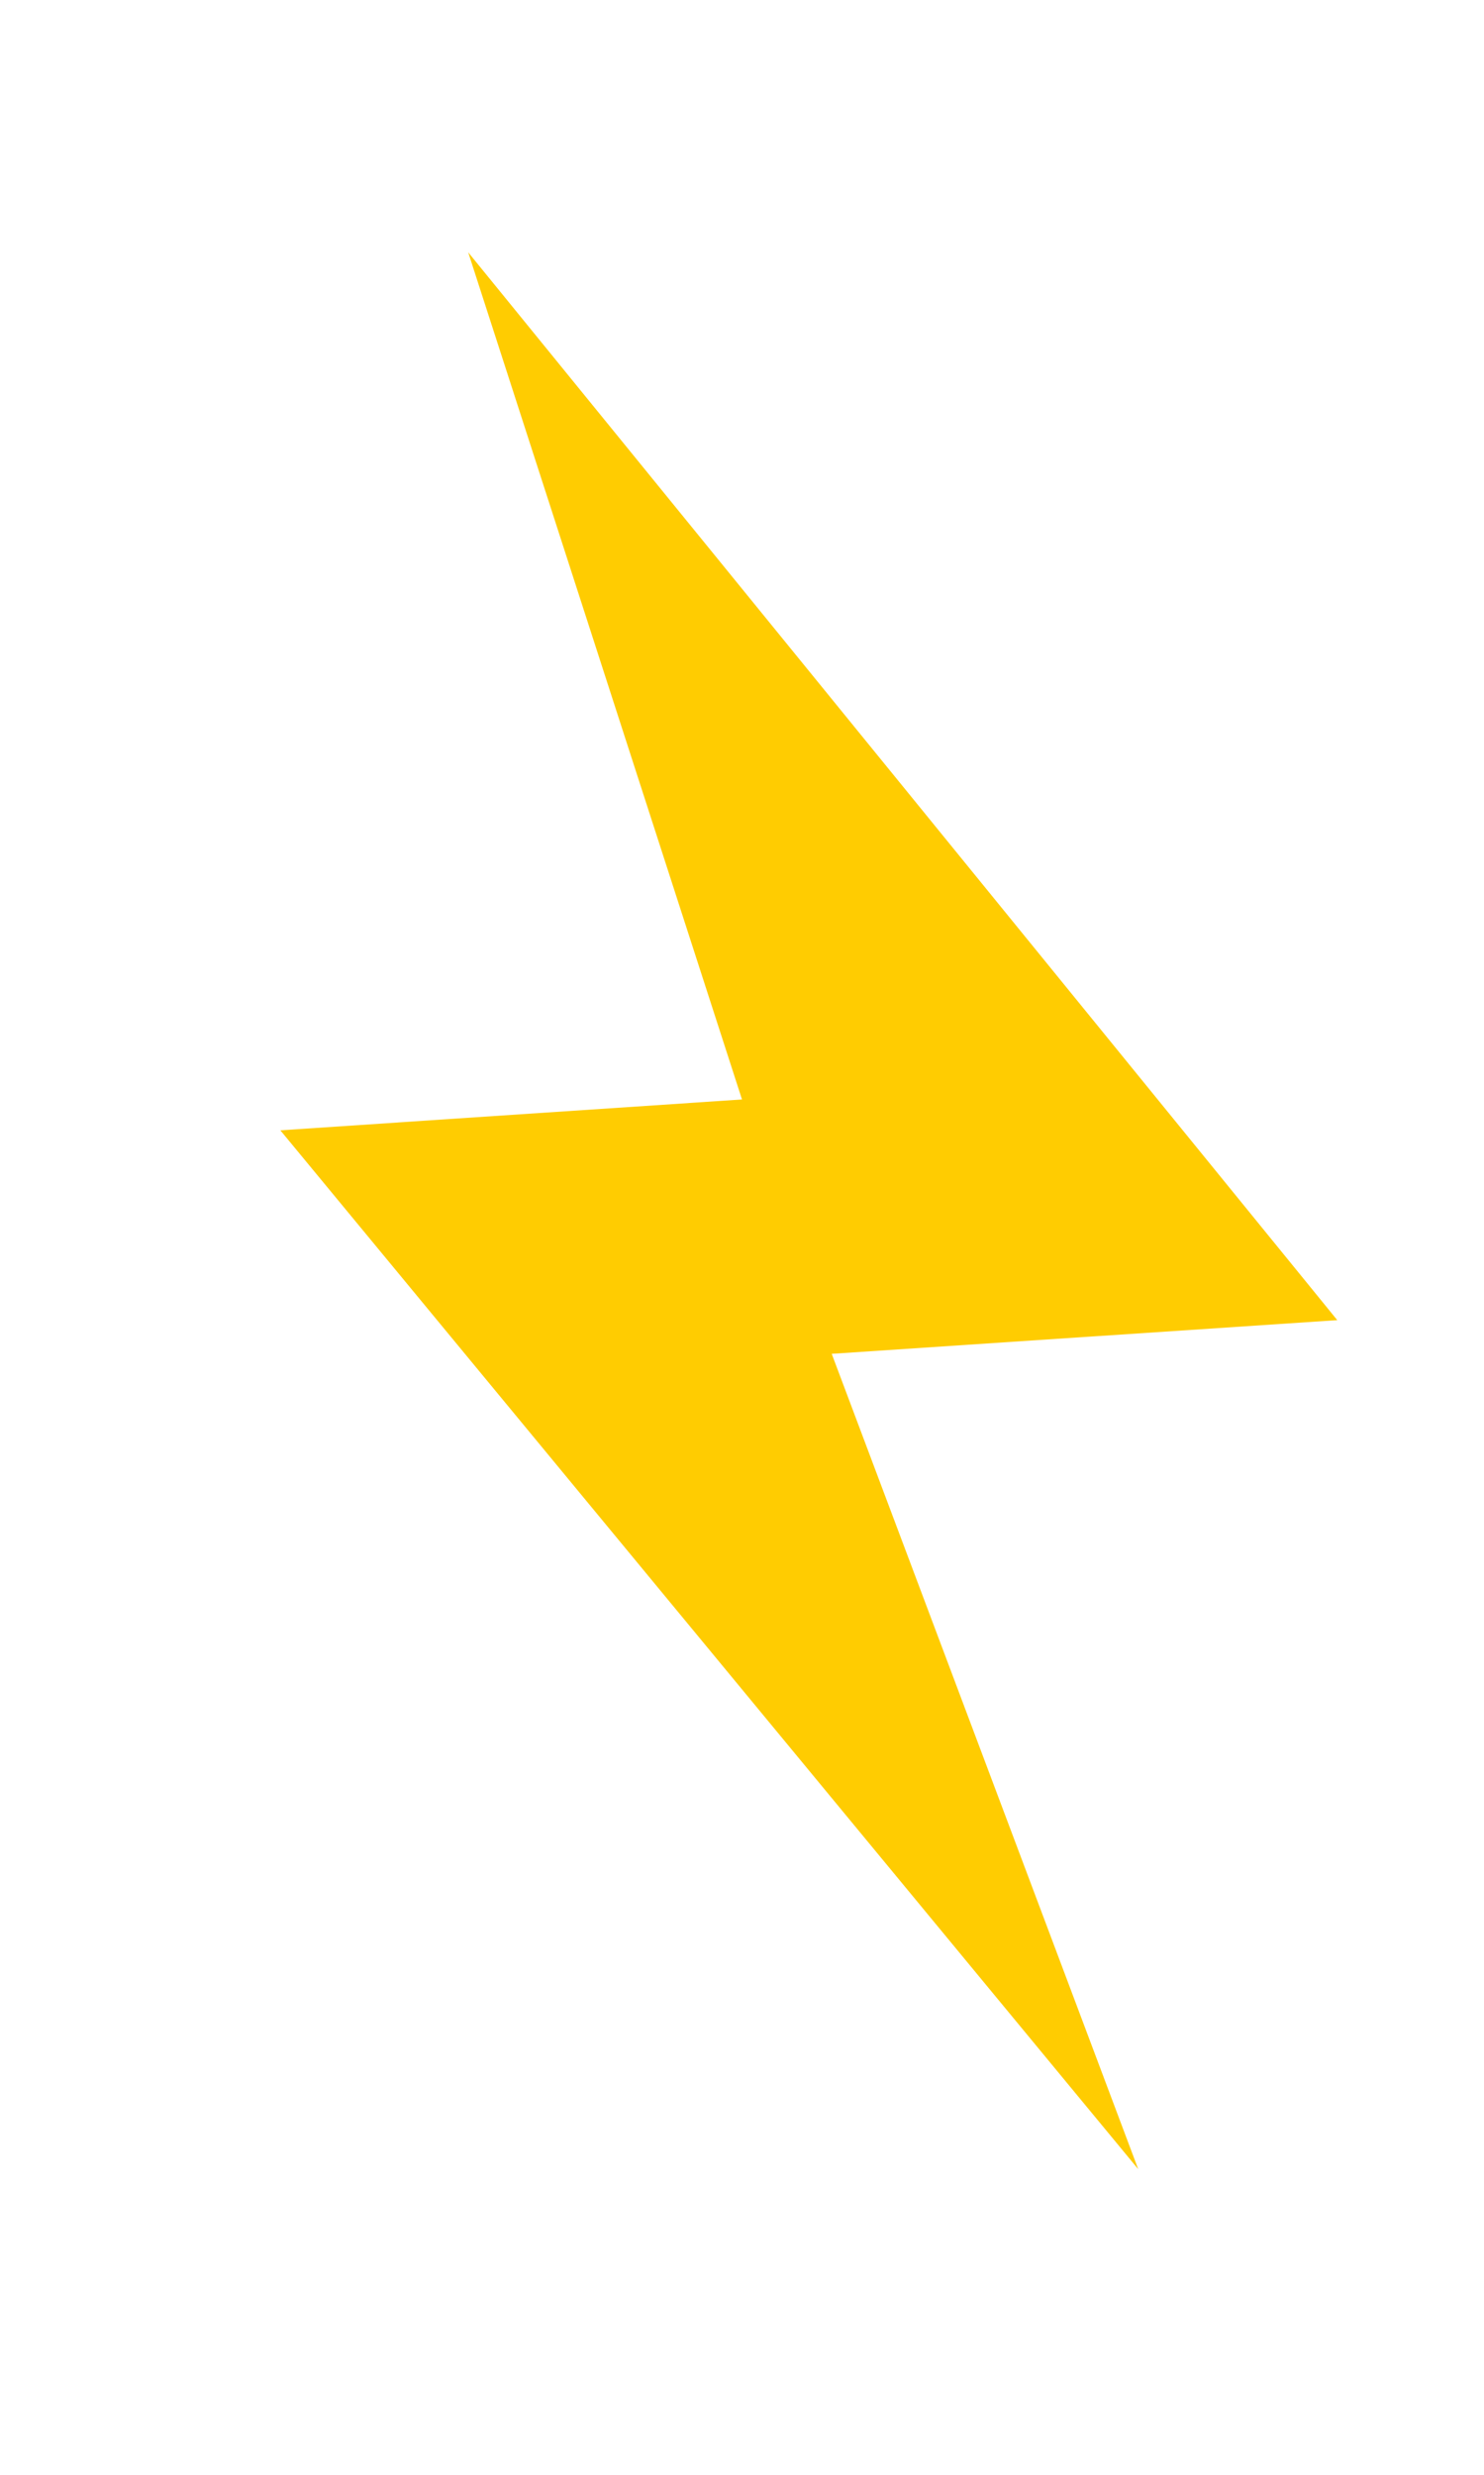 <?xml version="1.0" encoding="utf-8"?><!-- Generator: Adobe Illustrator 26.5.0, SVG Export Plug-In . SVG Version: 6.00 Build 0)  --><svg xmlns="http://www.w3.org/2000/svg" xmlns:xlink="http://www.w3.org/1999/xlink" version="1.1" id="Layer_16318aa03ca078" x="0px" y="0px" viewBox="0 0 15.88 25.77" style="enable-background:new 0 0 15.88 25.77;" xml:space="preserve" aria-hidden="true" width="15px" height="25px"><defs><linearGradient class="cerosgradient" data-cerosgradient="true" id="CerosGradient_idc15e2ac76" gradientUnits="userSpaceOnUse" x1="50%" y1="100%" x2="50%" y2="0%"><stop offset="0%" stop-color="#d1d1d1"/><stop offset="100%" stop-color="#d1d1d1"/></linearGradient><linearGradient/></defs>
<style type="text/css">
	.st0-6318aa03ca078{fill:#FFCC01;}
</style>
<polygon class="st0-6318aa03ca078" points="12.18,22.85 3,11.74 7.94,11.41 5.01,2.35 14.31,13.77 8.9,14.13 "/>
</svg>